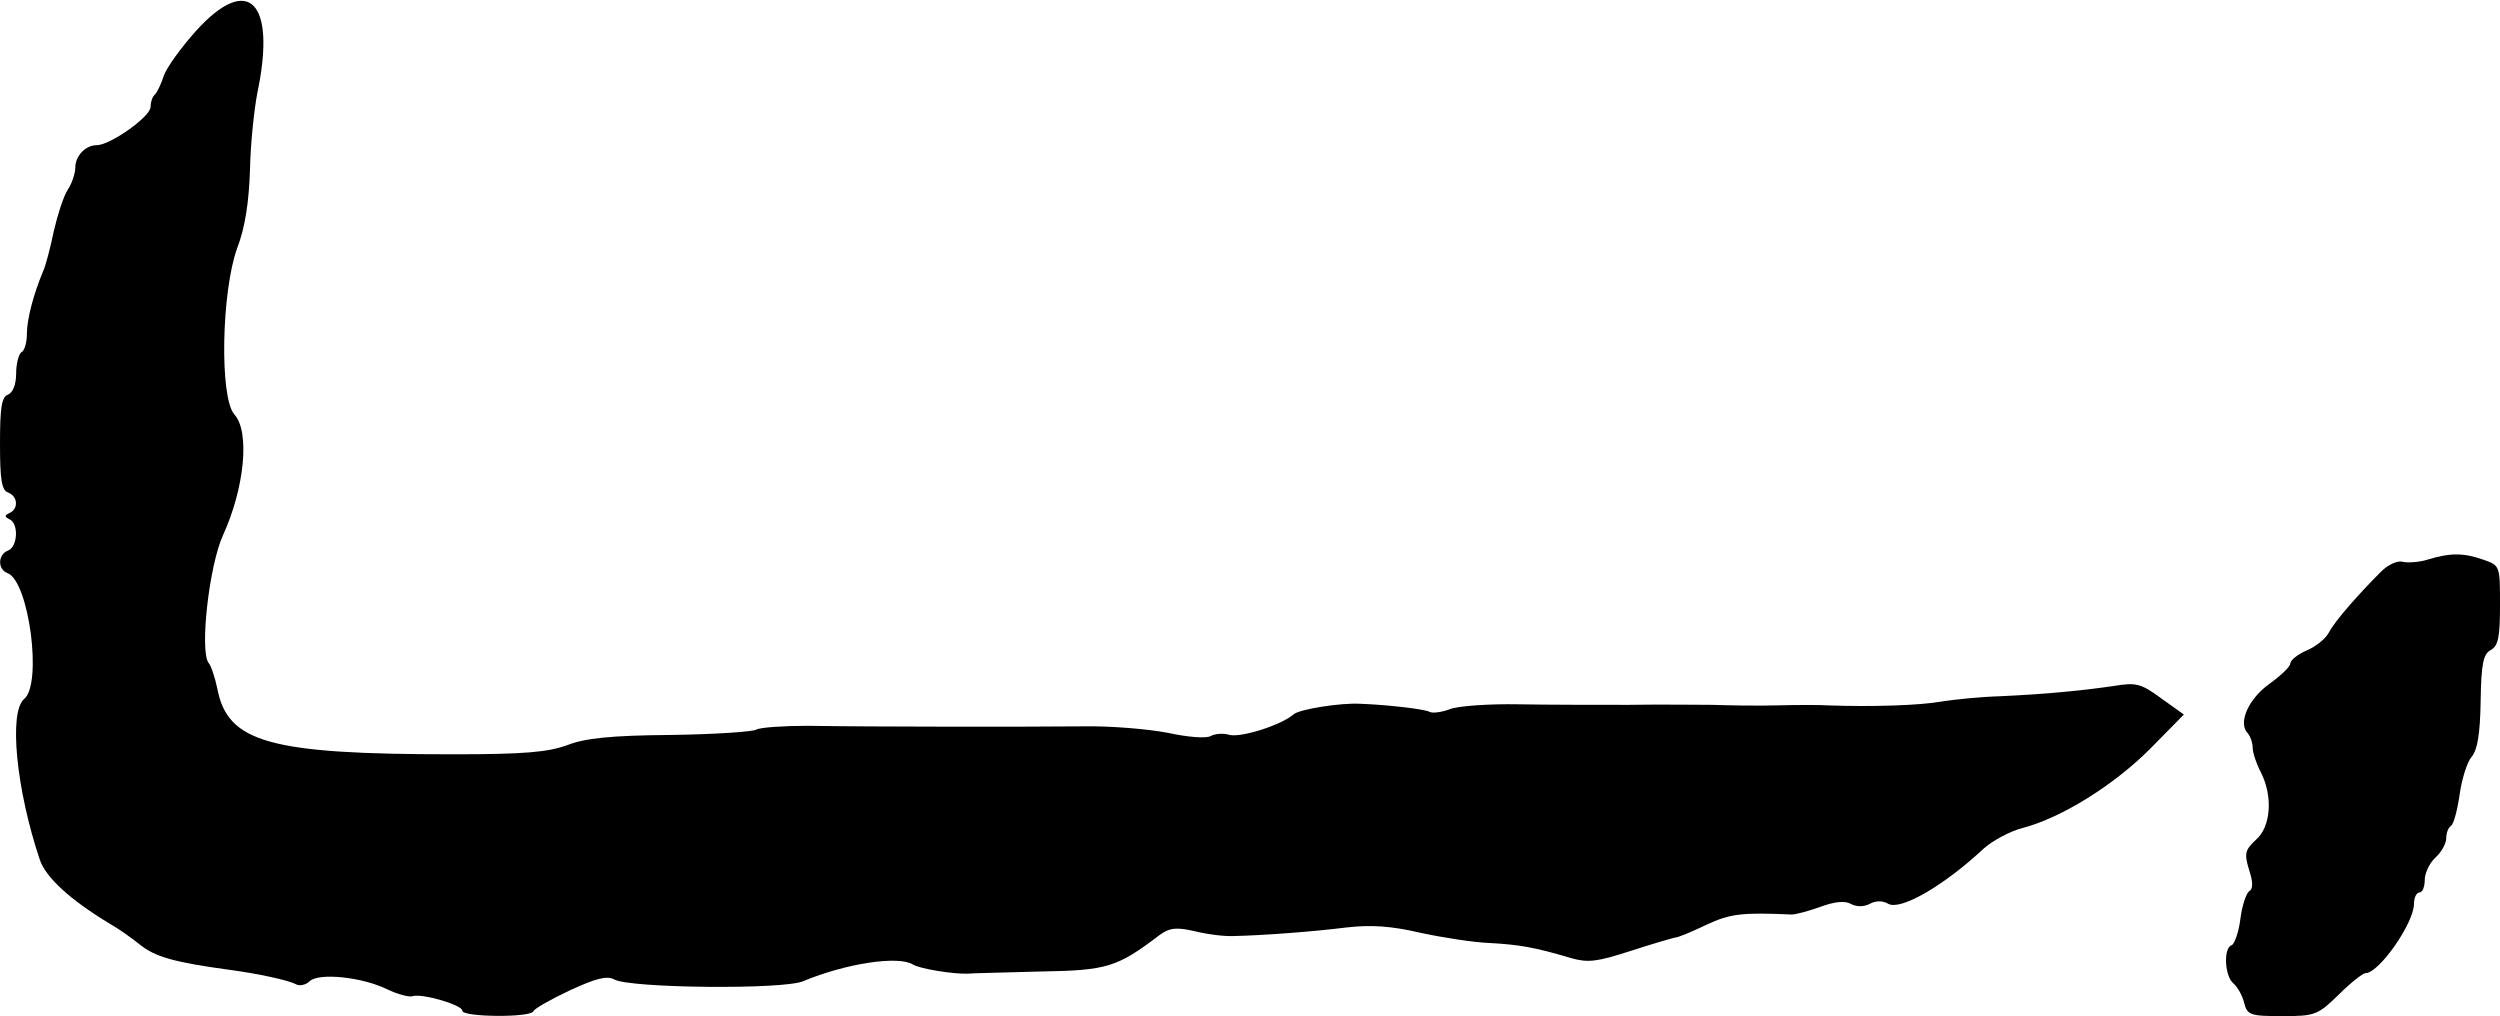 <?xml version="1.0" standalone="no"?>
<!DOCTYPE svg PUBLIC "-//W3C//DTD SVG 20010904//EN"
 "http://www.w3.org/TR/2001/REC-SVG-20010904/DTD/svg10.dtd">
<svg version="1.0" xmlns="http://www.w3.org/2000/svg"
 width="465pt" height="189pt" viewBox="0 0 465 189"
 preserveAspectRatio="xMidYMid meet">
<g transform="translate(0,189) scale(0.1,-0.1)"
fill="#000000" stroke="none">
<path d="M365 1833 c-27 -30 -54 -67 -60 -83 -5 -16 -13 -32 -17 -36 -5 -4 -8
-15 -8 -23 0 -18 -75 -71 -100 -71 -21 0 -40 -20 -40 -42 0 -10 -6 -29 -14
-41 -8 -12 -19 -47 -26 -77 -6 -30 -15 -64 -20 -75 -18 -43 -30 -89 -30 -116
0 -15 -4 -31 -10 -34 -5 -3 -10 -21 -10 -40 0 -20 -6 -35 -15 -39 -12 -4 -15
-24 -15 -91 0 -67 3 -87 15 -91 18 -7 20 -30 3 -38 -10 -5 -10 -7 0 -12 17 -8
15 -51 -3 -58 -19 -7 -20 -35 -1 -42 40 -15 65 -206 31 -234 -29 -24 -15 -168
29 -299 11 -33 57 -75 130 -119 16 -9 40 -26 55 -38 29 -24 66 -34 169 -48 52
-7 107 -19 121 -26 8 -5 20 -2 27 5 17 16 97 8 144 -15 19 -9 40 -15 47 -13
17 6 93 -16 93 -27 0 -12 127 -13 132 -1 2 5 32 22 68 39 48 22 69 28 83 20
30 -16 314 -19 351 -3 79 33 177 48 204 31 13 -8 75 -18 102 -17 8 1 69 2 135
4 125 2 143 8 222 68 18 13 30 15 65 7 24 -6 57 -10 73 -9 51 1 147 8 210 16
44 5 82 3 137 -10 42 -9 100 -18 129 -19 55 -3 84 -8 151 -28 32 -9 48 -7 110
13 40 13 78 24 83 25 6 0 32 11 59 24 45 21 67 23 159 19 6 0 30 6 52 14 27
10 46 12 57 6 11 -6 25 -6 36 0 11 6 24 6 34 0 23 -13 103 33 178 103 17 15
49 32 72 38 73 19 170 80 237 147 l63 64 -42 30 c-38 28 -47 30 -89 23 -55 -8
-122 -15 -211 -19 -36 -1 -85 -6 -110 -10 -39 -7 -128 -10 -210 -7 -14 1 -56
1 -95 0 -38 -1 -92 0 -120 1 -27 0 -97 1 -155 0 -58 0 -150 0 -205 1 -55 1
-113 -3 -128 -9 -16 -6 -33 -8 -38 -5 -9 5 -76 13 -129 15 -37 2 -111 -10
-123 -19 -24 -21 -98 -44 -120 -39 -12 4 -28 2 -35 -2 -8 -5 -44 -2 -80 6 -37
7 -107 13 -157 12 -103 -1 -391 -1 -513 1 -45 0 -88 -3 -95 -7 -6 -4 -79 -9
-160 -10 -111 -1 -159 -6 -192 -19 -36 -13 -79 -17 -212 -17 -343 0 -420 22
-439 123 -4 19 -11 41 -16 47 -17 22 1 182 27 238 40 88 50 192 21 224 -28 31
-24 229 5 309 15 39 22 86 24 147 1 50 8 114 14 144 35 168 -17 221 -114 114z"/>
<path d="M4515 849 c-16 -5 -37 -6 -46 -4 -9 3 -27 -5 -40 -18 -43 -43 -86
-92 -97 -113 -6 -12 -25 -27 -42 -34 -16 -7 -30 -18 -30 -24 0 -6 -18 -23 -39
-38 -39 -28 -59 -73 -40 -92 5 -6 9 -18 9 -27 0 -9 7 -30 15 -45 23 -45 19
-102 -9 -126 -20 -19 -22 -25 -13 -55 8 -24 8 -37 0 -41 -5 -4 -13 -27 -16
-52 -3 -24 -11 -46 -16 -48 -16 -5 -13 -58 3 -71 8 -7 17 -23 20 -36 6 -23 11
-25 71 -25 61 0 66 2 105 40 22 22 45 40 50 40 25 0 90 93 90 129 0 12 5 21
10 21 6 0 10 11 10 23 0 13 9 32 20 42 11 10 20 26 20 36 0 10 4 20 9 23 5 4
12 30 16 59 4 28 14 60 22 69 11 13 16 42 17 104 1 70 5 88 19 95 14 8 17 25
17 84 0 73 0 73 -31 84 -37 13 -62 13 -104 0z"/>
</g>
</svg>
